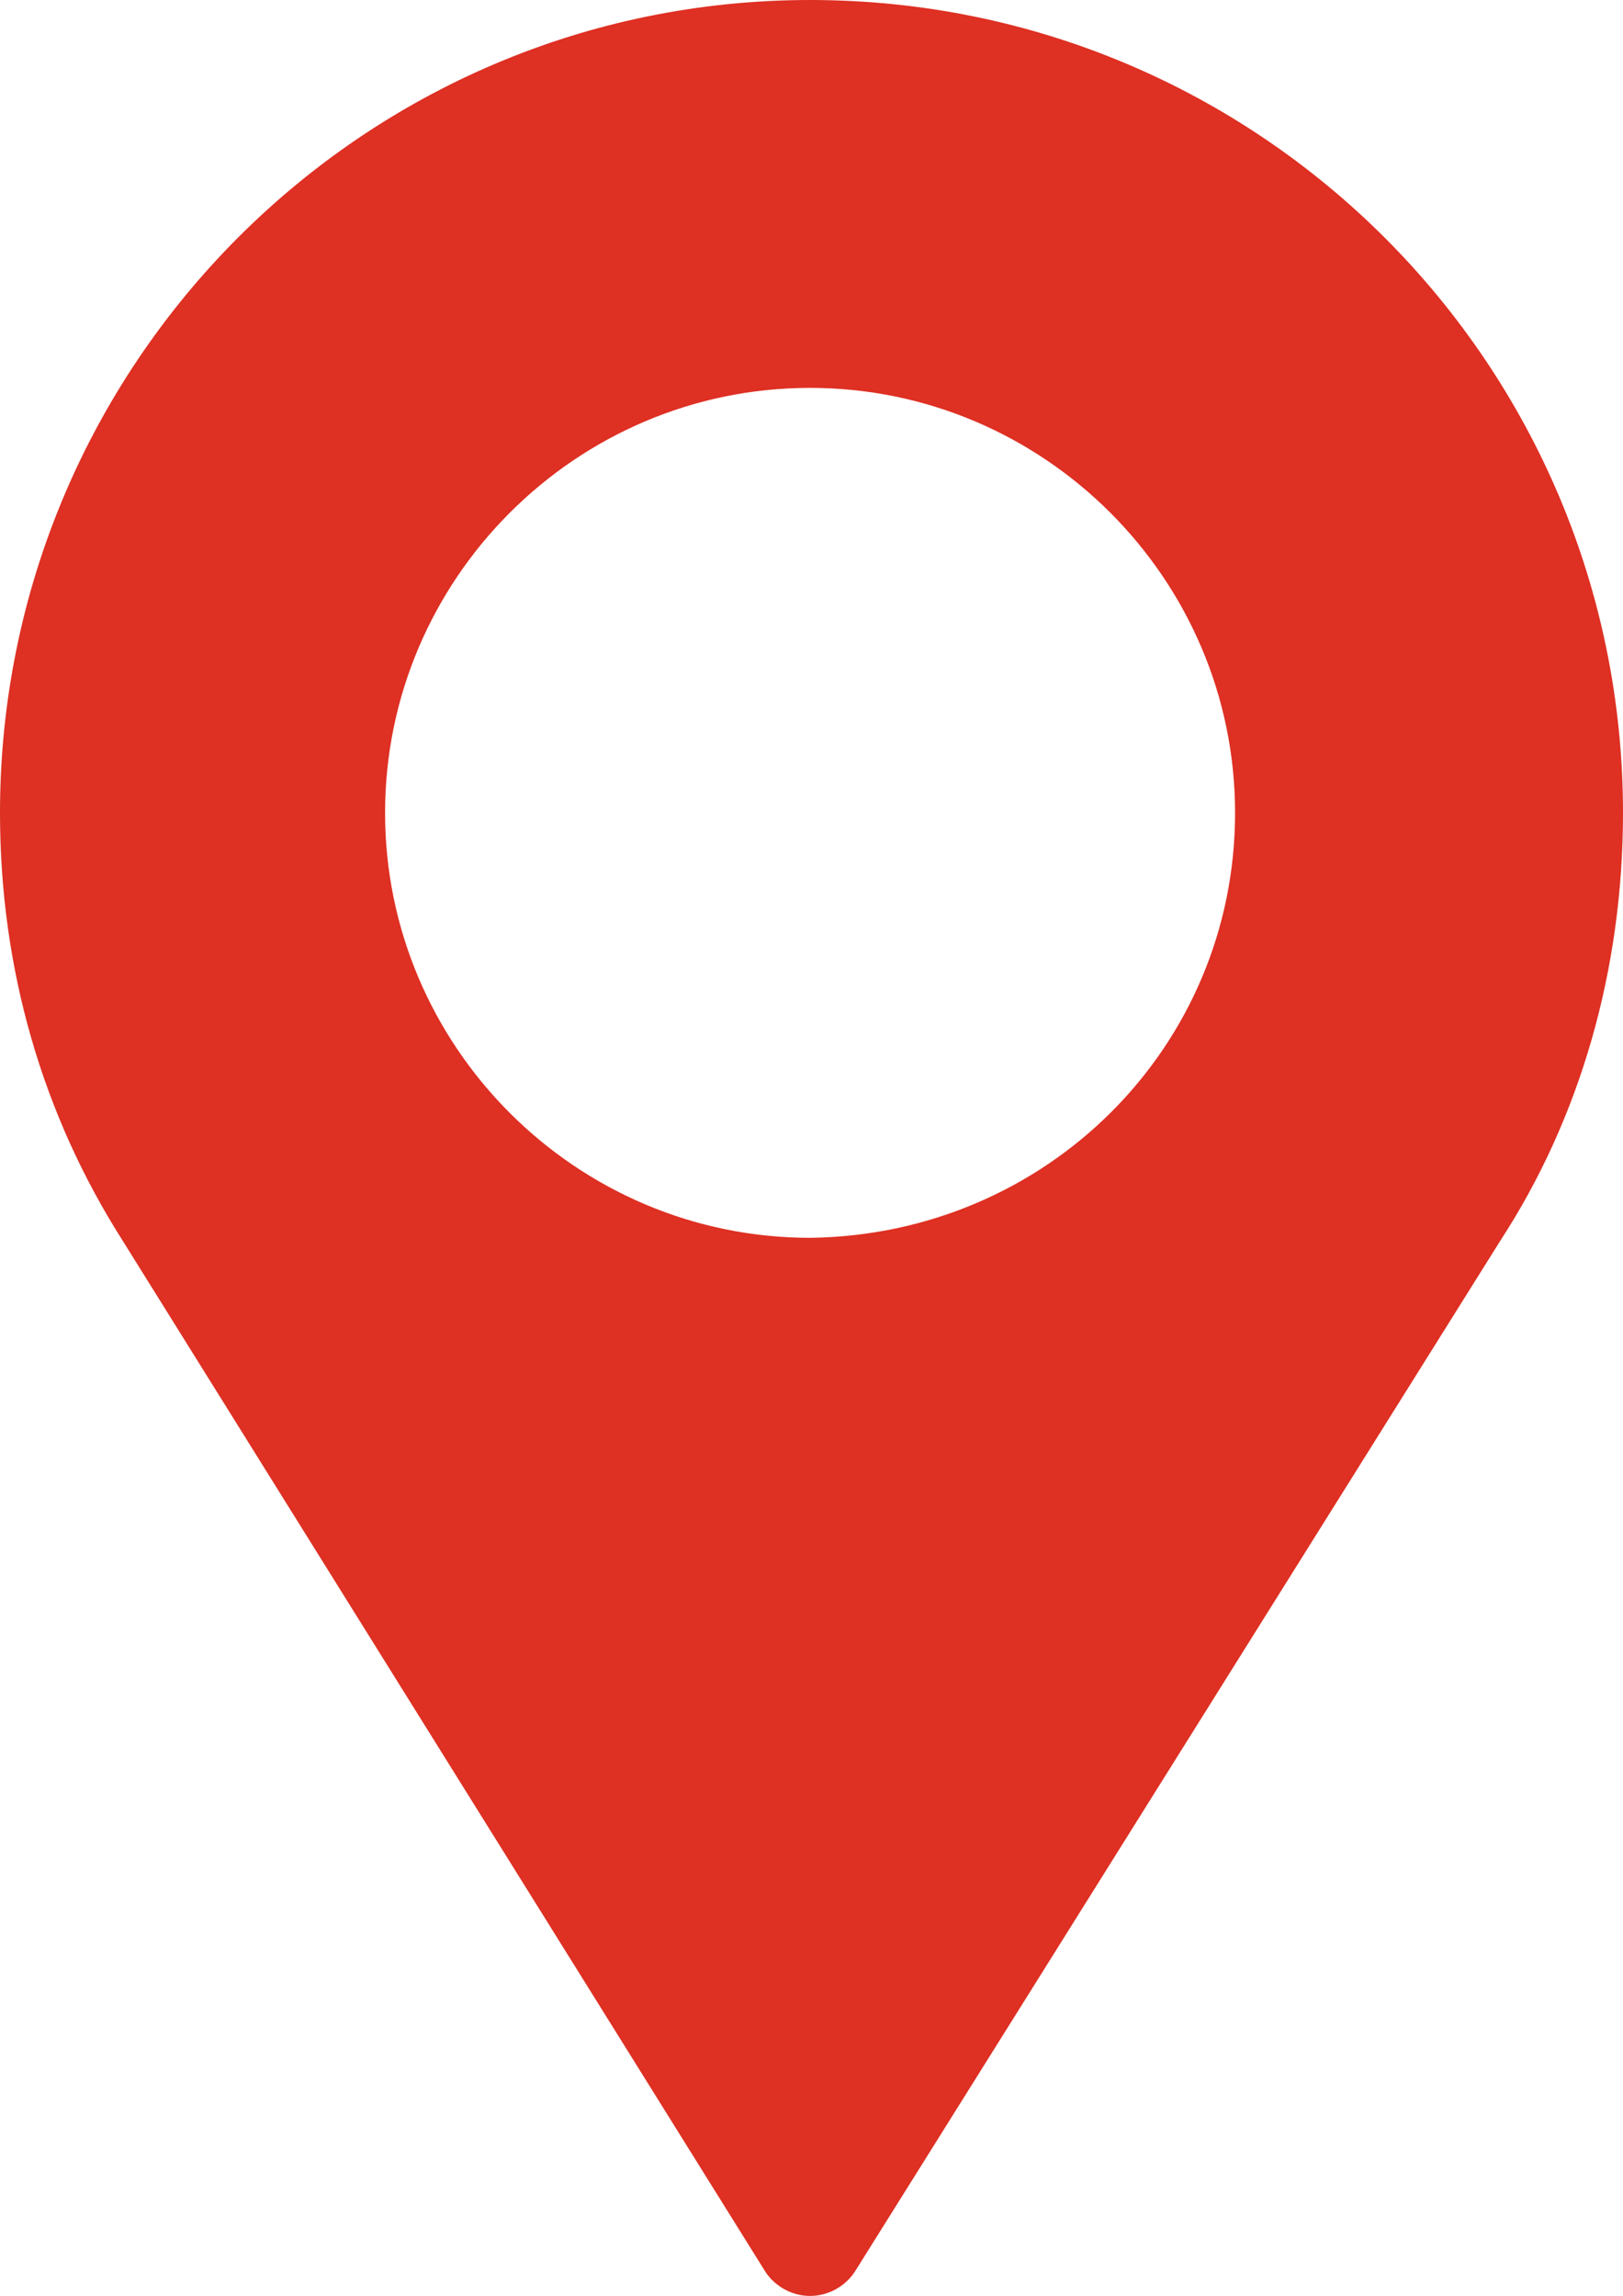 <?xml version="1.0" encoding="utf-8"?>
<!-- Generator: Adobe Illustrator 22.0.1, SVG Export Plug-In . SVG Version: 6.00 Build 0)  -->
<svg version="1.1" id="レイヤー_1" xmlns="http://www.w3.org/2000/svg" xmlns:xlink="http://www.w3.org/1999/xlink" x="0px"
	 y="0px" viewBox="0 0 56.9 80.5" style="enable-background:new 0 0 56.9 80.5;" xml:space="preserve">
<style type="text/css">
	.st0{fill:#DE3023;}
</style>
<path class="st0" d="M56.9,28.5c0,5.5-1.5,10.7-4.3,15L30,79.6c-0.3,0.5-0.9,0.9-1.6,0.9c-0.7,0-1.3-0.4-1.6-0.9L4.3,43.5
	C1.5,39.1,0,34,0,28.5C0,12.8,12.7,0,28.4,0C44.2,0,56.9,12.8,56.9,28.5z M43.3,28.5c0-8.2-6.7-14.9-14.9-14.9c0,0,0,0,0,0
	c-8.2,0-14.9,6.7-14.9,14.9c0,8.2,6.7,14.9,14.9,14.9c0,0,0,0,0,0C36.7,43.3,43.3,36.7,43.3,28.5z"/>
</svg>
